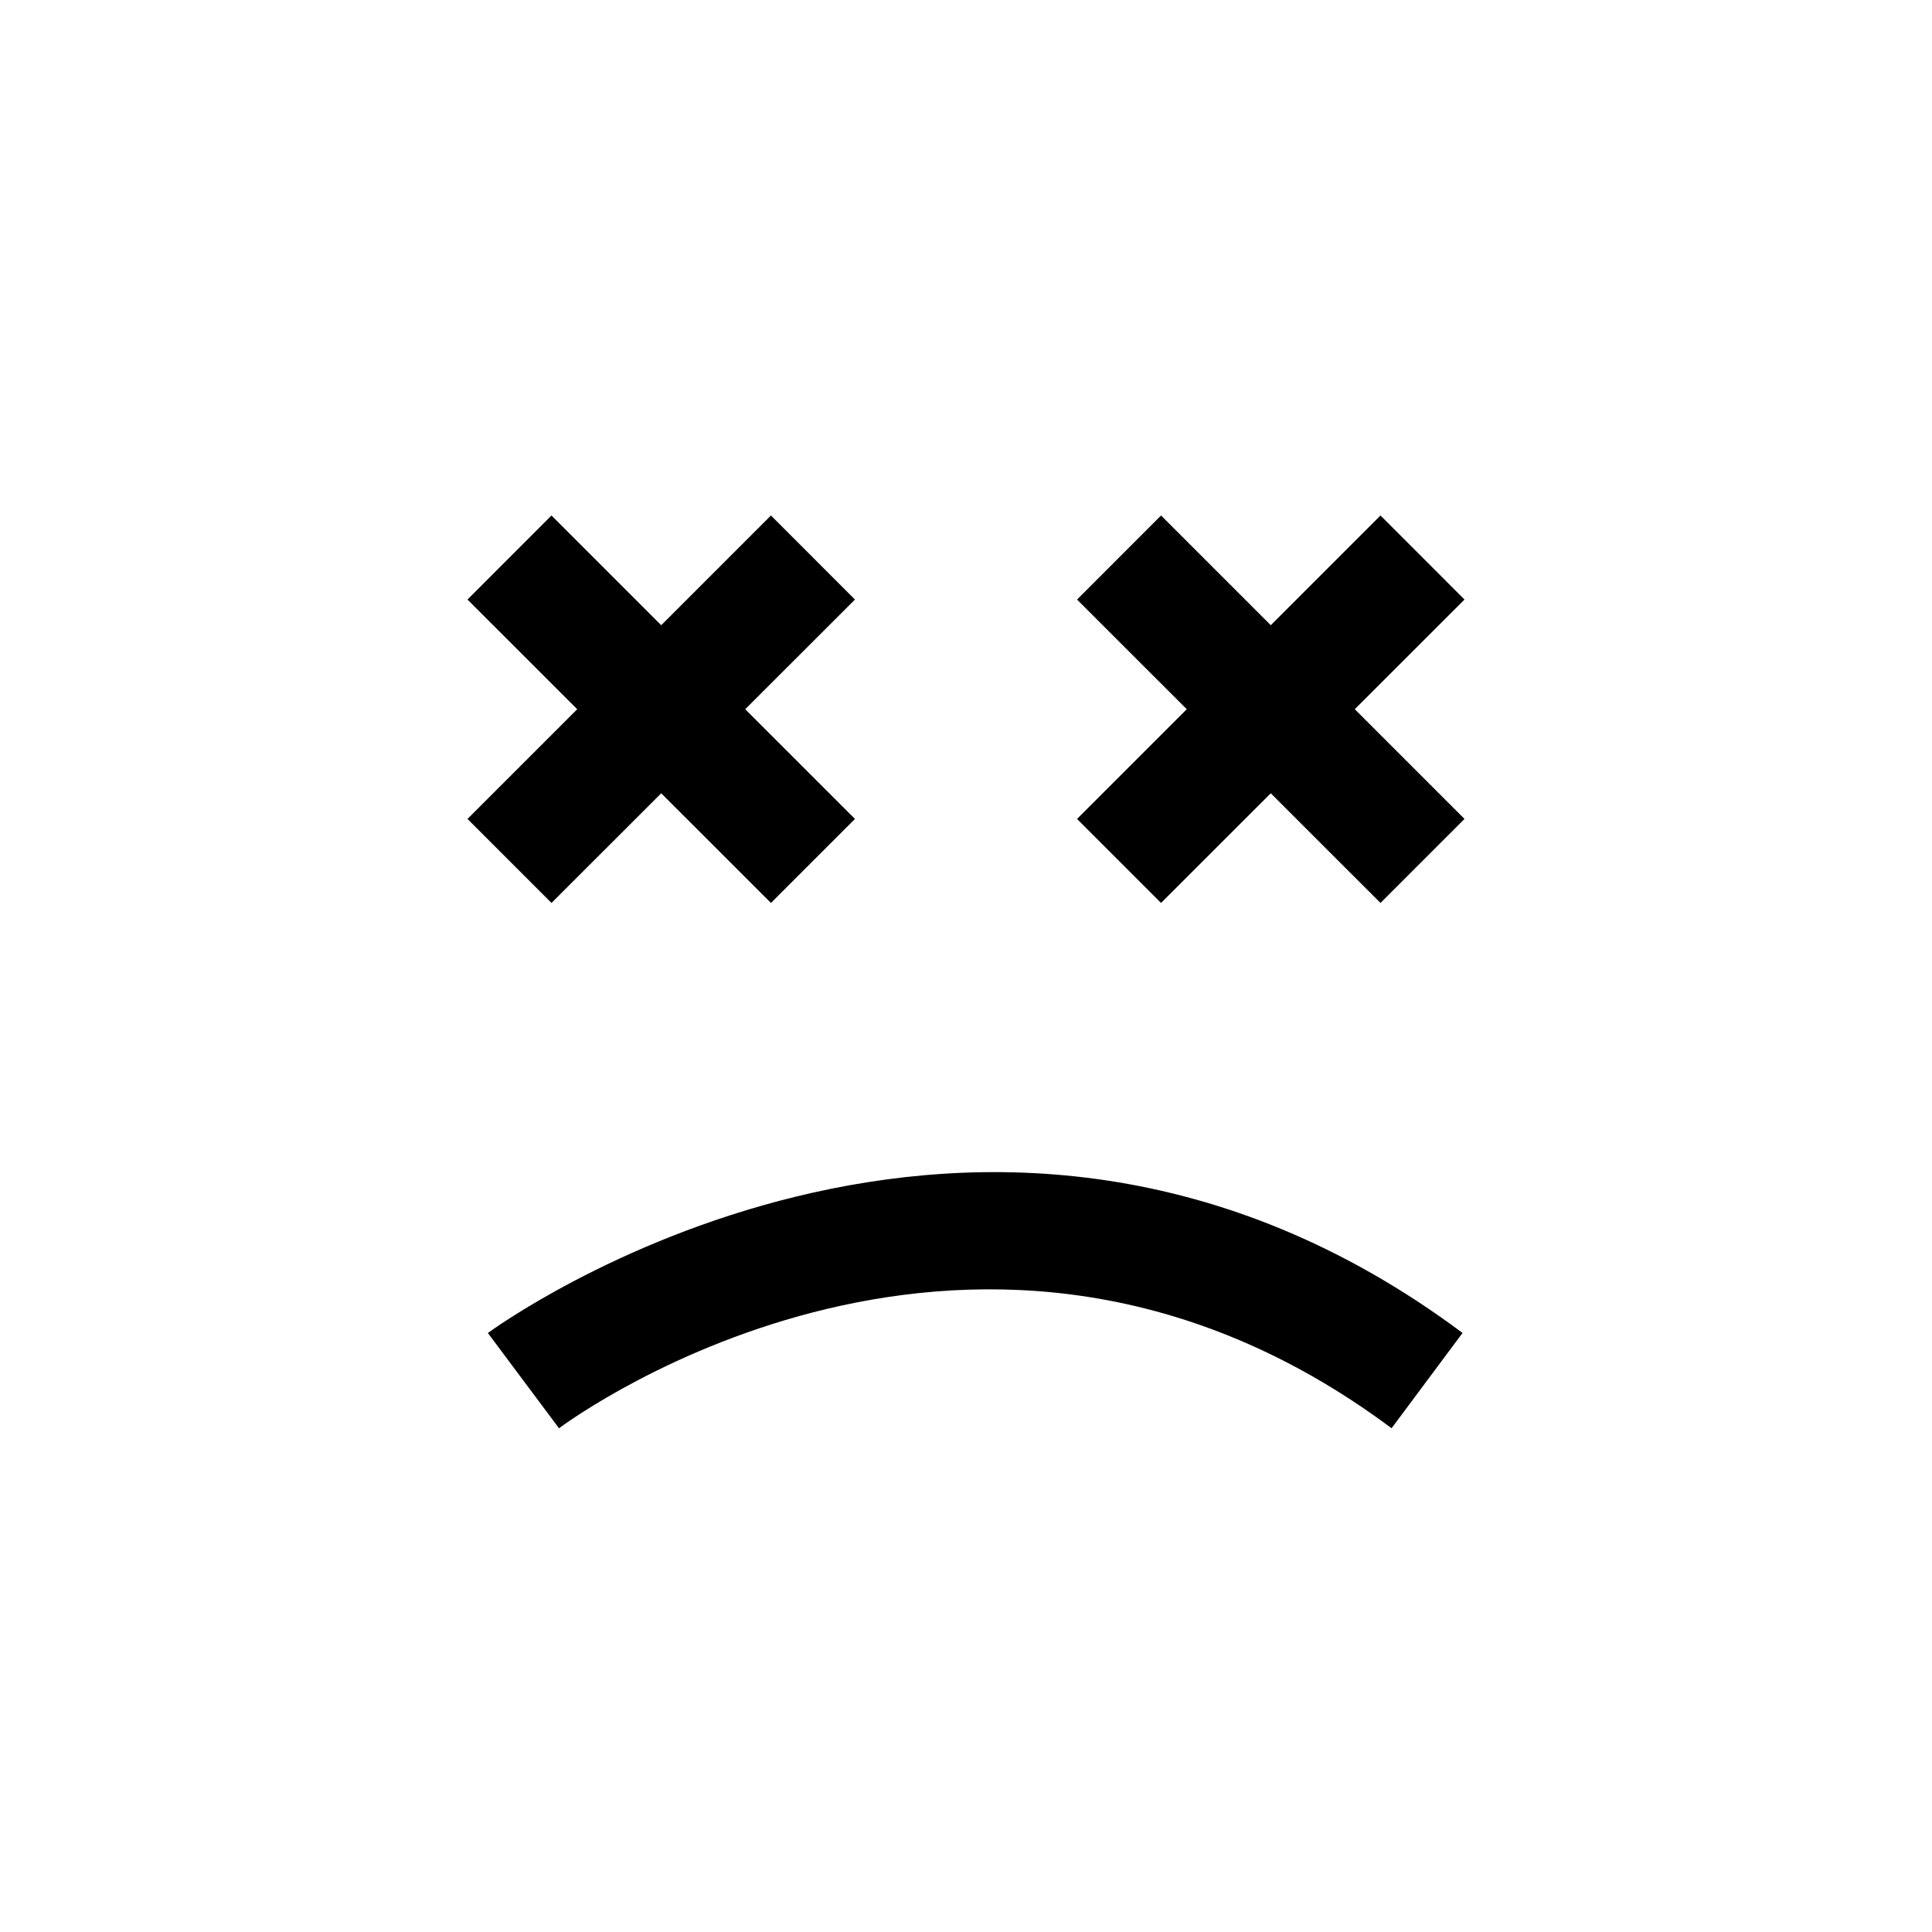 <?xml version="1.0" encoding="UTF-8"?>
<!-- Uploaded to: ICON Repo, www.svgrepo.com, Generator: ICON Repo Mixer Tools -->
<svg fill="#000000" width="800px" height="800px" version="1.1" viewBox="144 144 512 512" xmlns="http://www.w3.org/2000/svg">
 <g>
  <path d="m292.14 522.5c4.519-3.352 111.85-81.129 220.64 0l18.812-25.254c-127.91-95.426-257-0.945-258.3 0.016z"/>
  <path d="m290.15 383.29 29.078-29.062 29.082 29.062 22.262-22.262-29.082-29.078 29.082-29.062-22.262-22.277-29.082 29.078-29.078-29.078-22.262 22.277 29.078 29.062-29.078 29.078z"/>
  <path d="m451.69 383.29 29.078-29.062 29.078 29.062 22.262-22.262-29.078-29.078 29.078-29.062-22.262-22.277-29.078 29.078-29.078-29.078-22.262 22.277 29.078 29.062-29.078 29.078z"/>
 </g>
</svg>